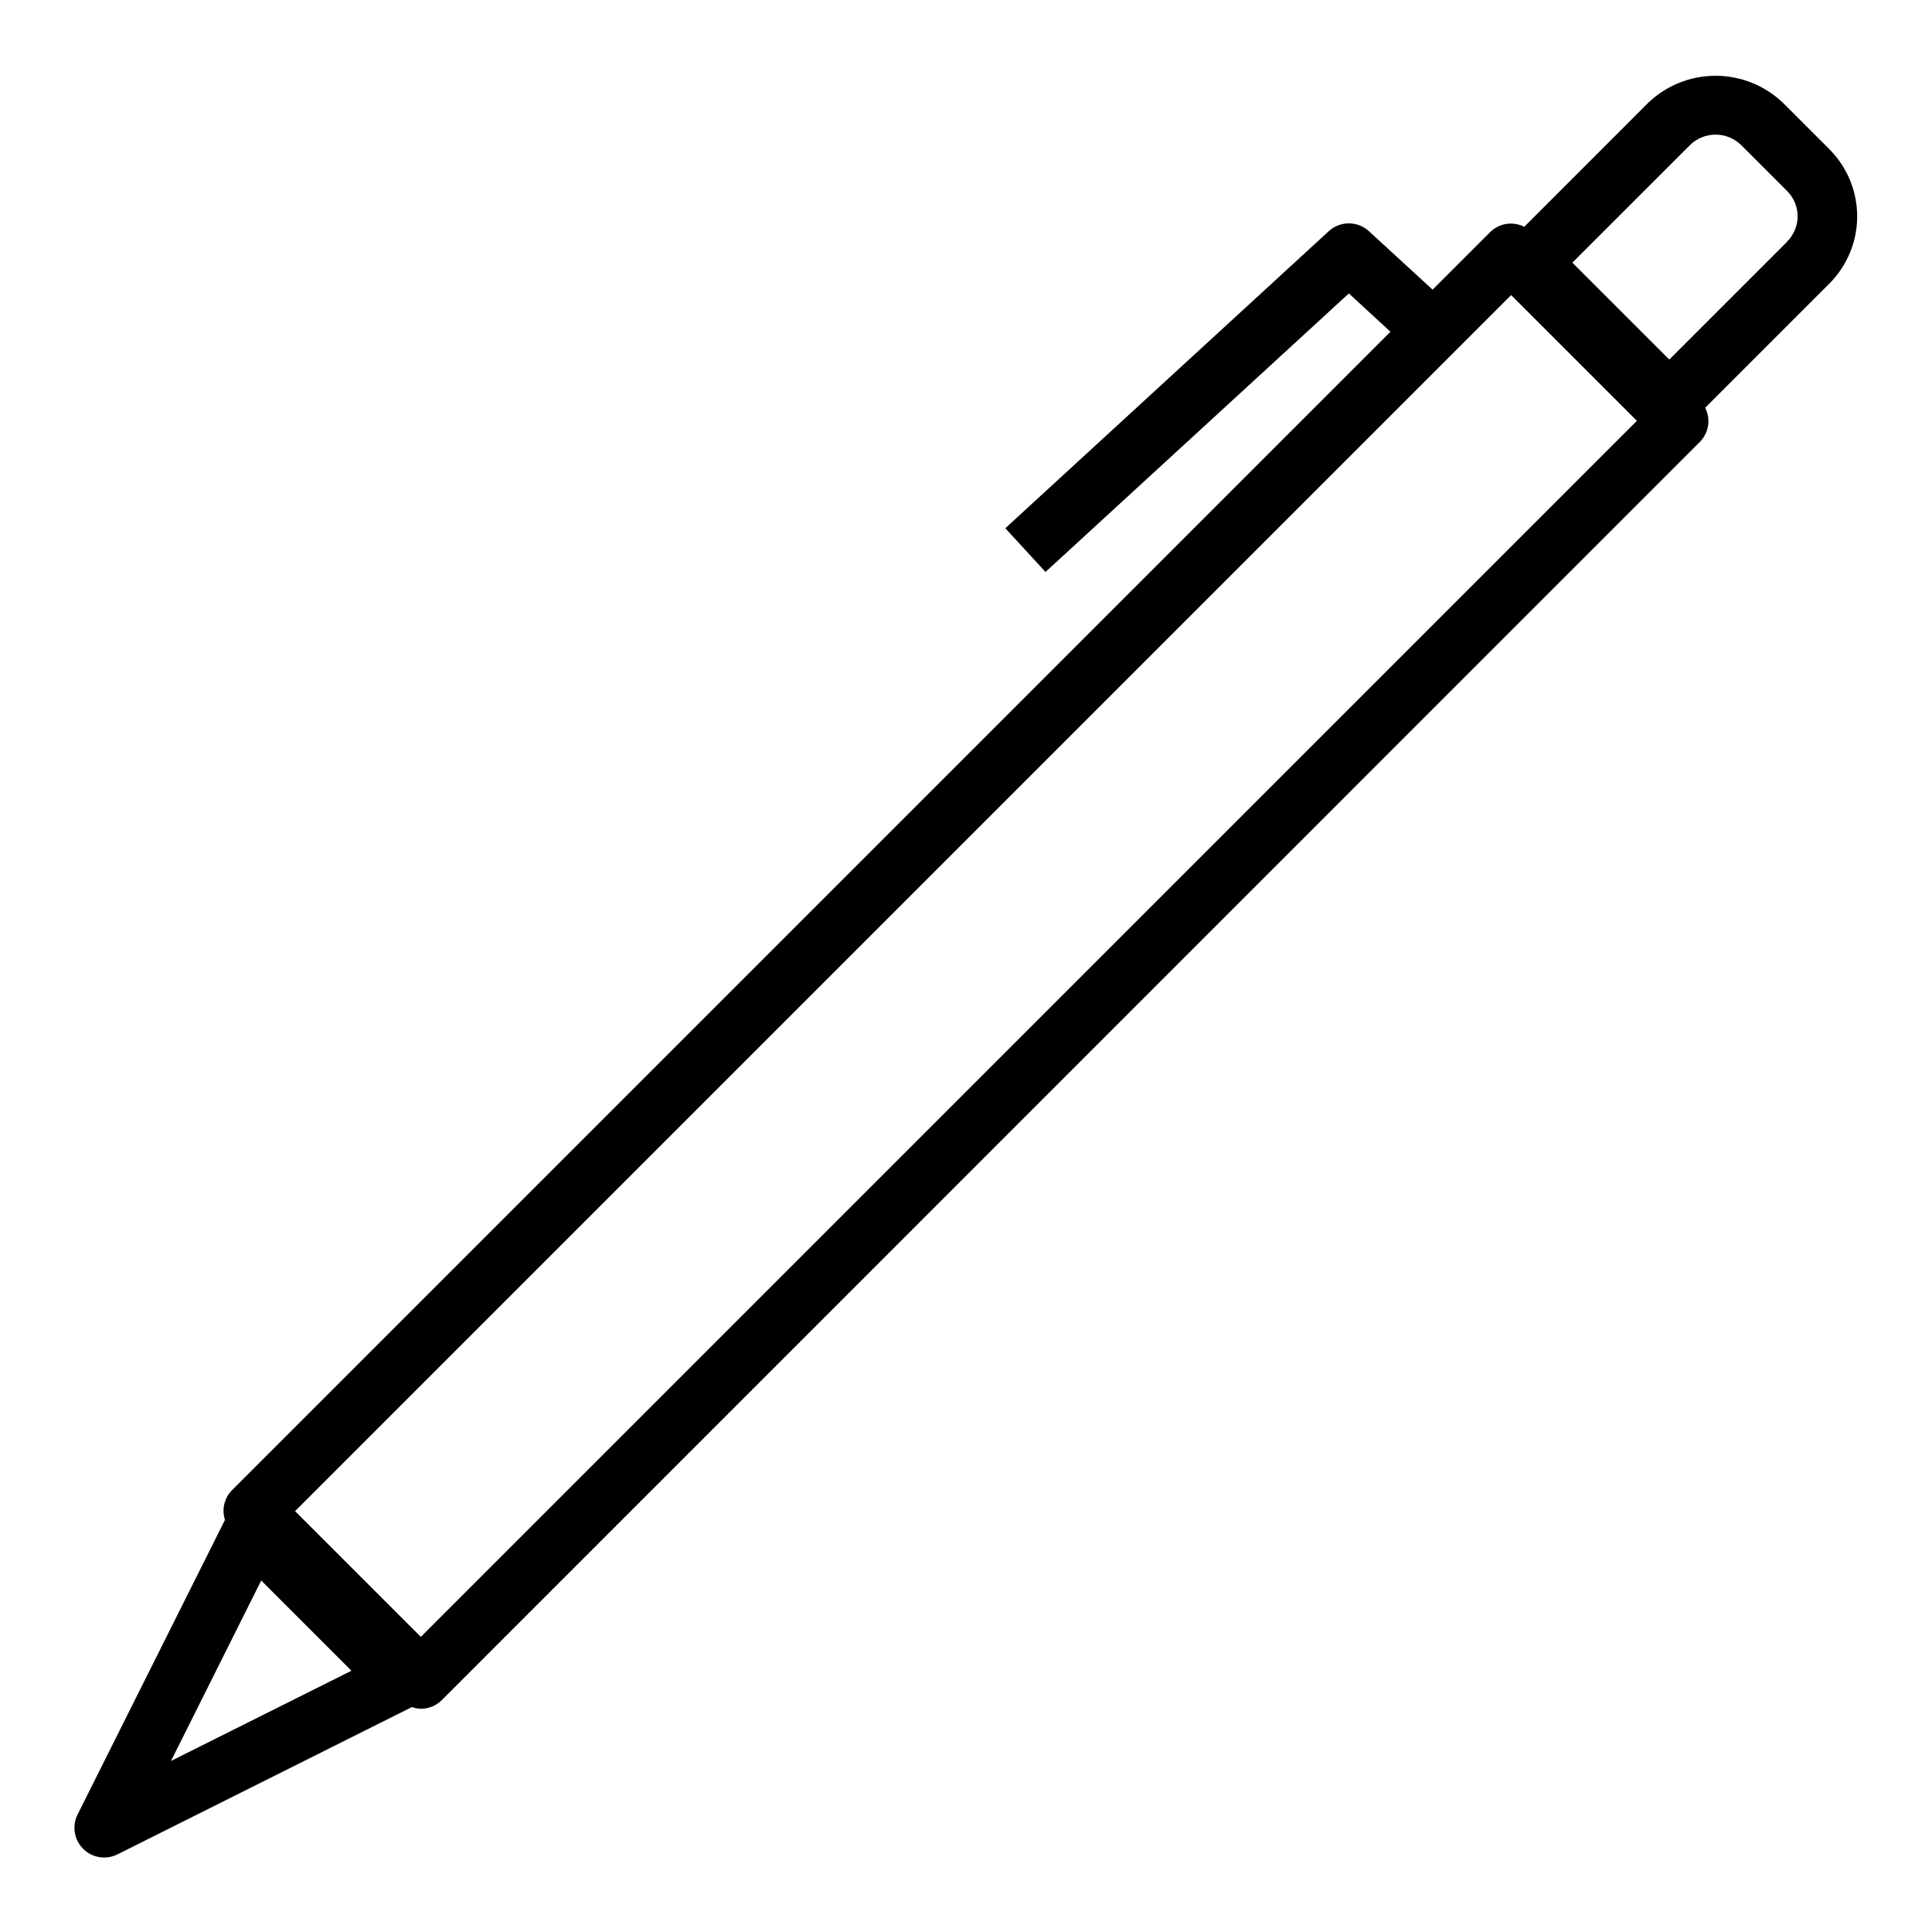 <?xml version="1.0" encoding="UTF-8"?>
<!-- Uploaded to: SVG Repo, www.svgrepo.com, Generator: SVG Repo Mixer Tools -->
<svg fill="#000000" width="800px" height="800px" version="1.1" viewBox="144 144 512 512" xmlns="http://www.w3.org/2000/svg">
 <path d="m616.48 171.23c-4.805-4.59-11.195-7.148-17.84-7.148s-13.031 2.559-17.836 7.148l-32.867 32.879c-2.996-1.535-6.637-0.973-9.027 1.395l-15.258 15.258-16.871-15.492c-3.012-2.769-7.637-2.769-10.648 0l-85.711 78.719 10.645 11.586 80.395-73.812 11.02 10.148-307.01 307.01c-2.035 2.07-2.75 5.106-1.852 7.871l-38.988 77.934c-1.602 3.043-1.039 6.777 1.387 9.215 2.426 2.441 6.156 3.019 9.211 1.434l77.934-38.988h-0.004c0.762 0.273 1.559 0.43 2.363 0.457 2.086 0 4.09-0.832 5.566-2.309l333.4-333.44c2.367-2.394 2.93-6.035 1.395-9.031l32.879-32.879c4.742-4.727 7.406-11.145 7.406-17.84 0-6.691-2.664-13.113-7.406-17.836zm-427.17 439.45 23.914-47.832 23.914 23.914zm66.211-32.891-33.324-33.32 322.27-322.27 33.324 33.324zm362.11-369.75-31.25 31.25-25.688-25.68 31.262-31.25-0.004-0.004c3.75-3.566 9.637-3.566 13.383 0l12.273 12.273c1.777 1.773 2.777 4.18 2.777 6.691s-1 4.918-2.777 6.691z"/>
</svg>